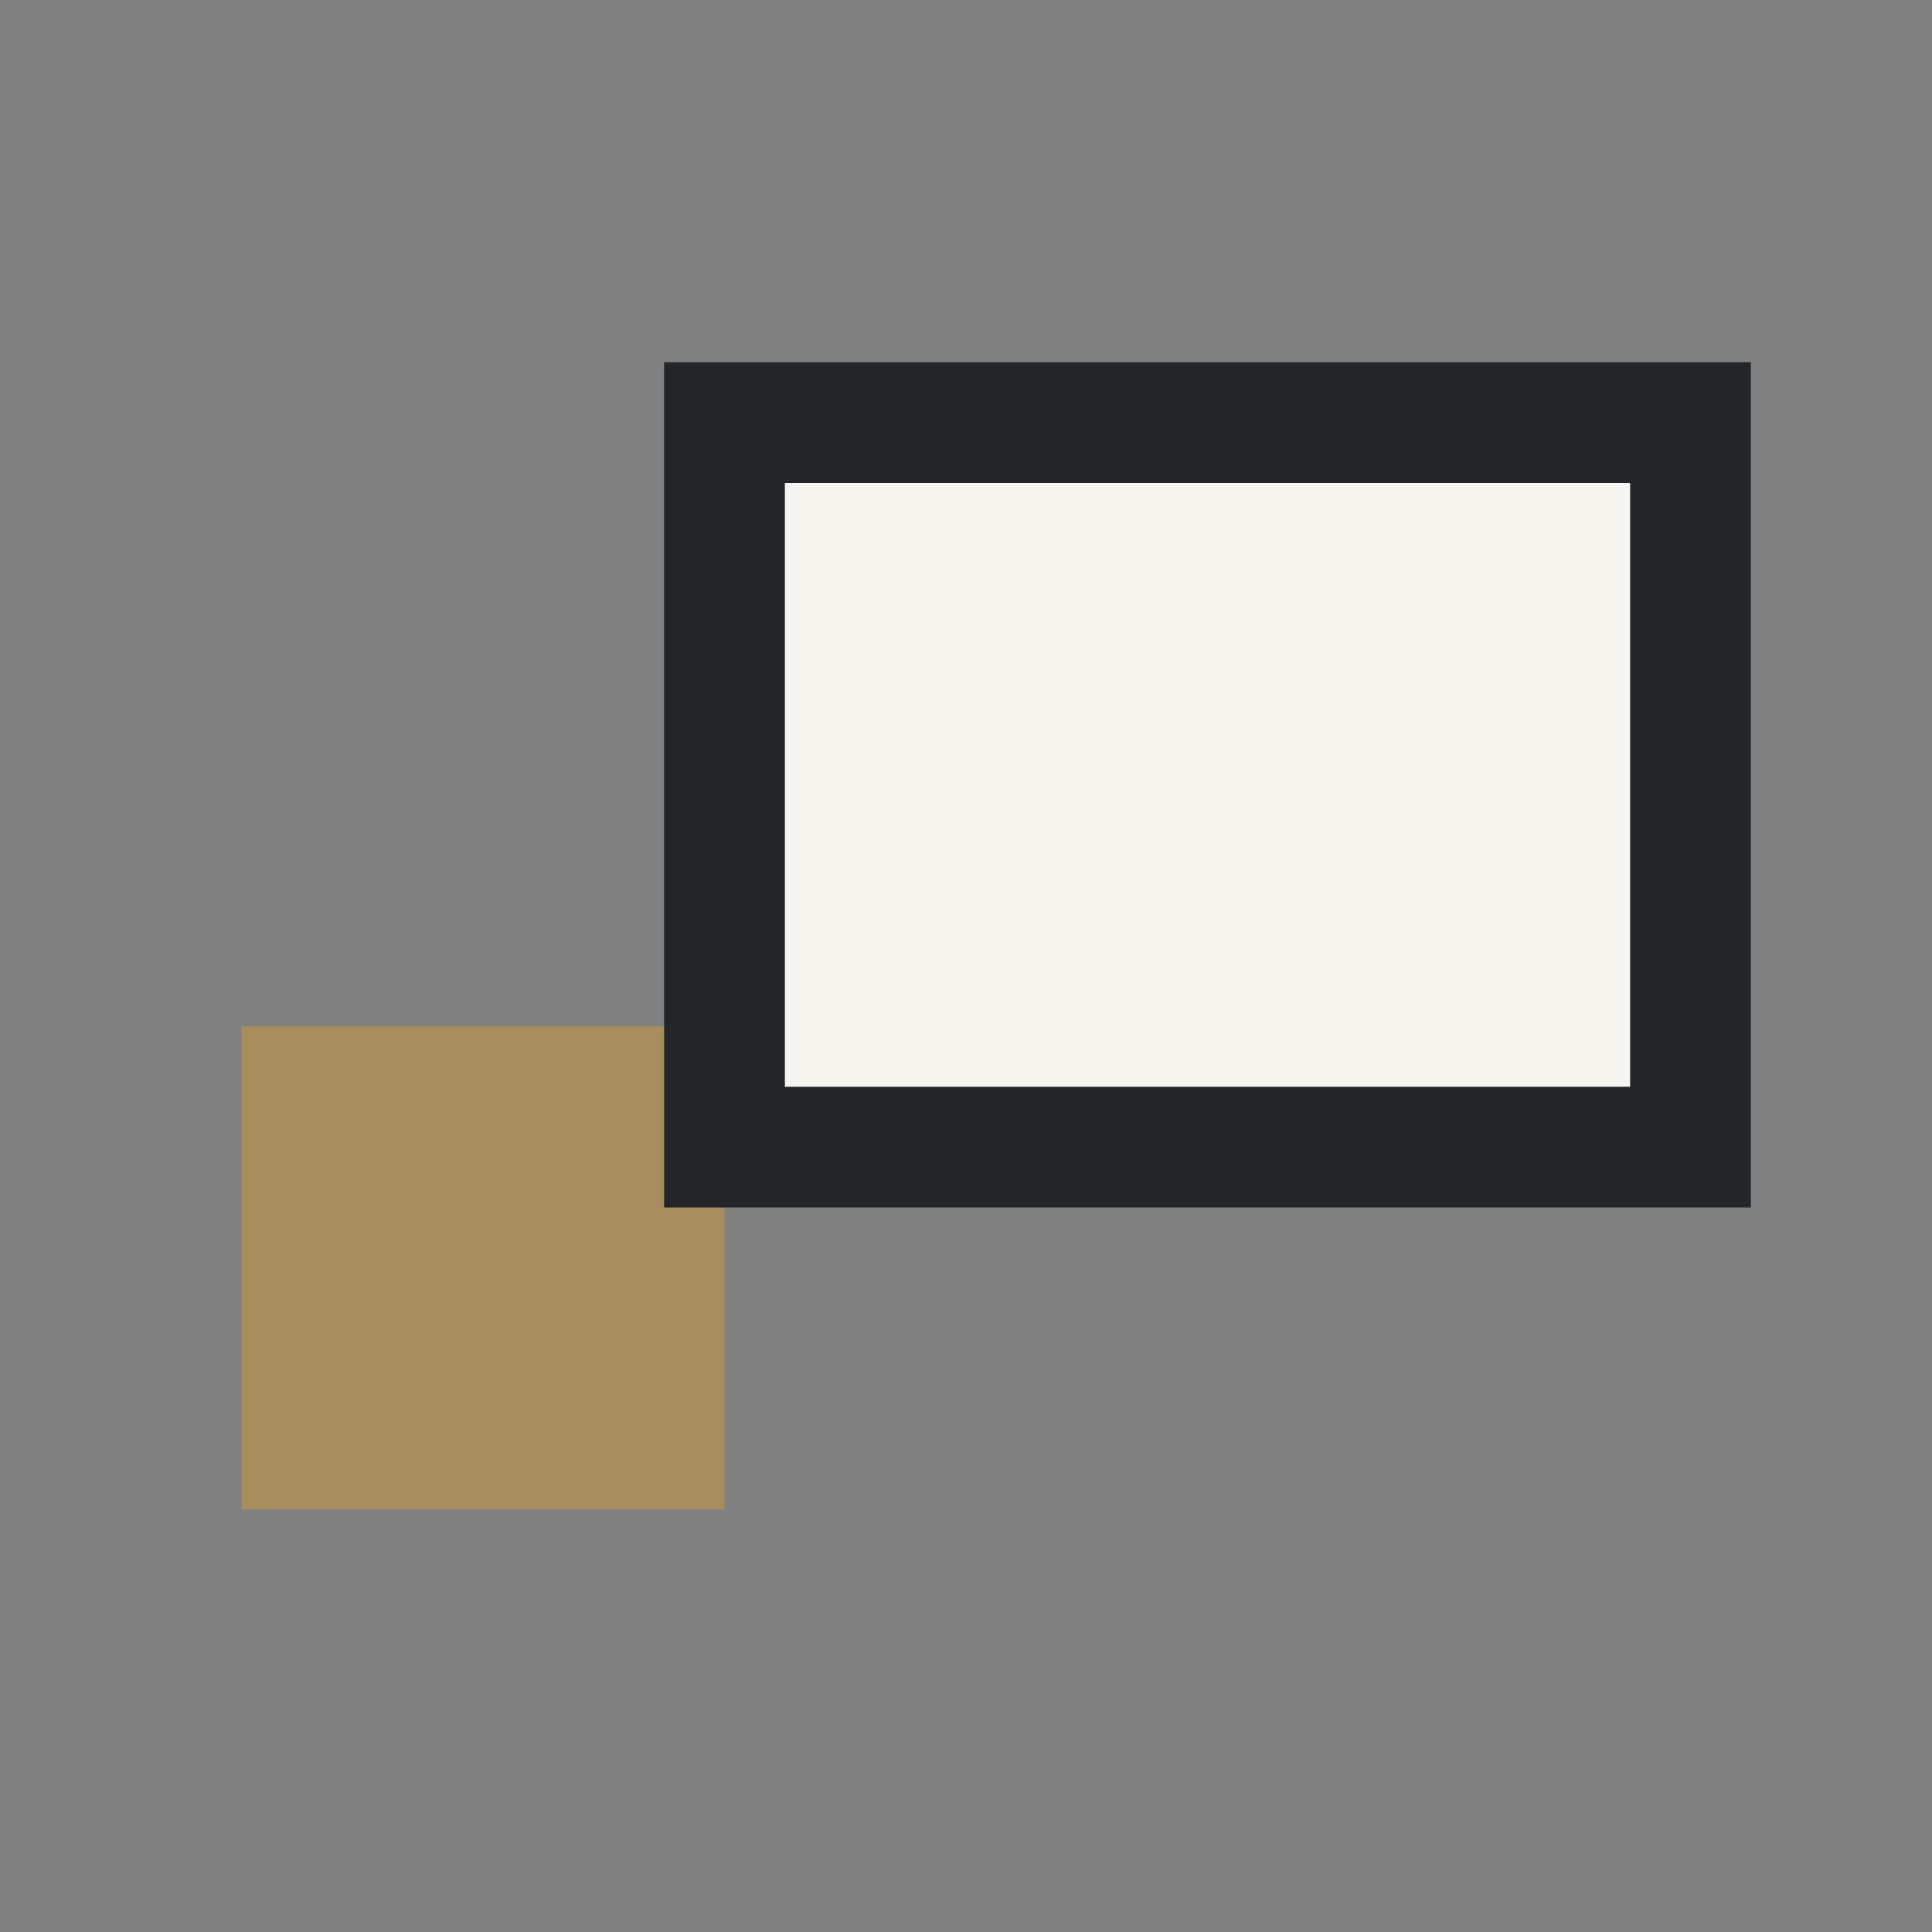 <?xml version="1.0" encoding="UTF-8"?>
<svg xmlns="http://www.w3.org/2000/svg" viewBox="0 0 32 32" width="32" height="32"><rect x="0" y="0" width="32" height="32" fill="#808080" stroke="none"/><rect x="4" y="17" width="8" height="8" fill="#A88D5C"/><rect x="12" y="7" width="16" height="12" fill="#F5F4EF" stroke="#232629" stroke-width="2"/></svg>